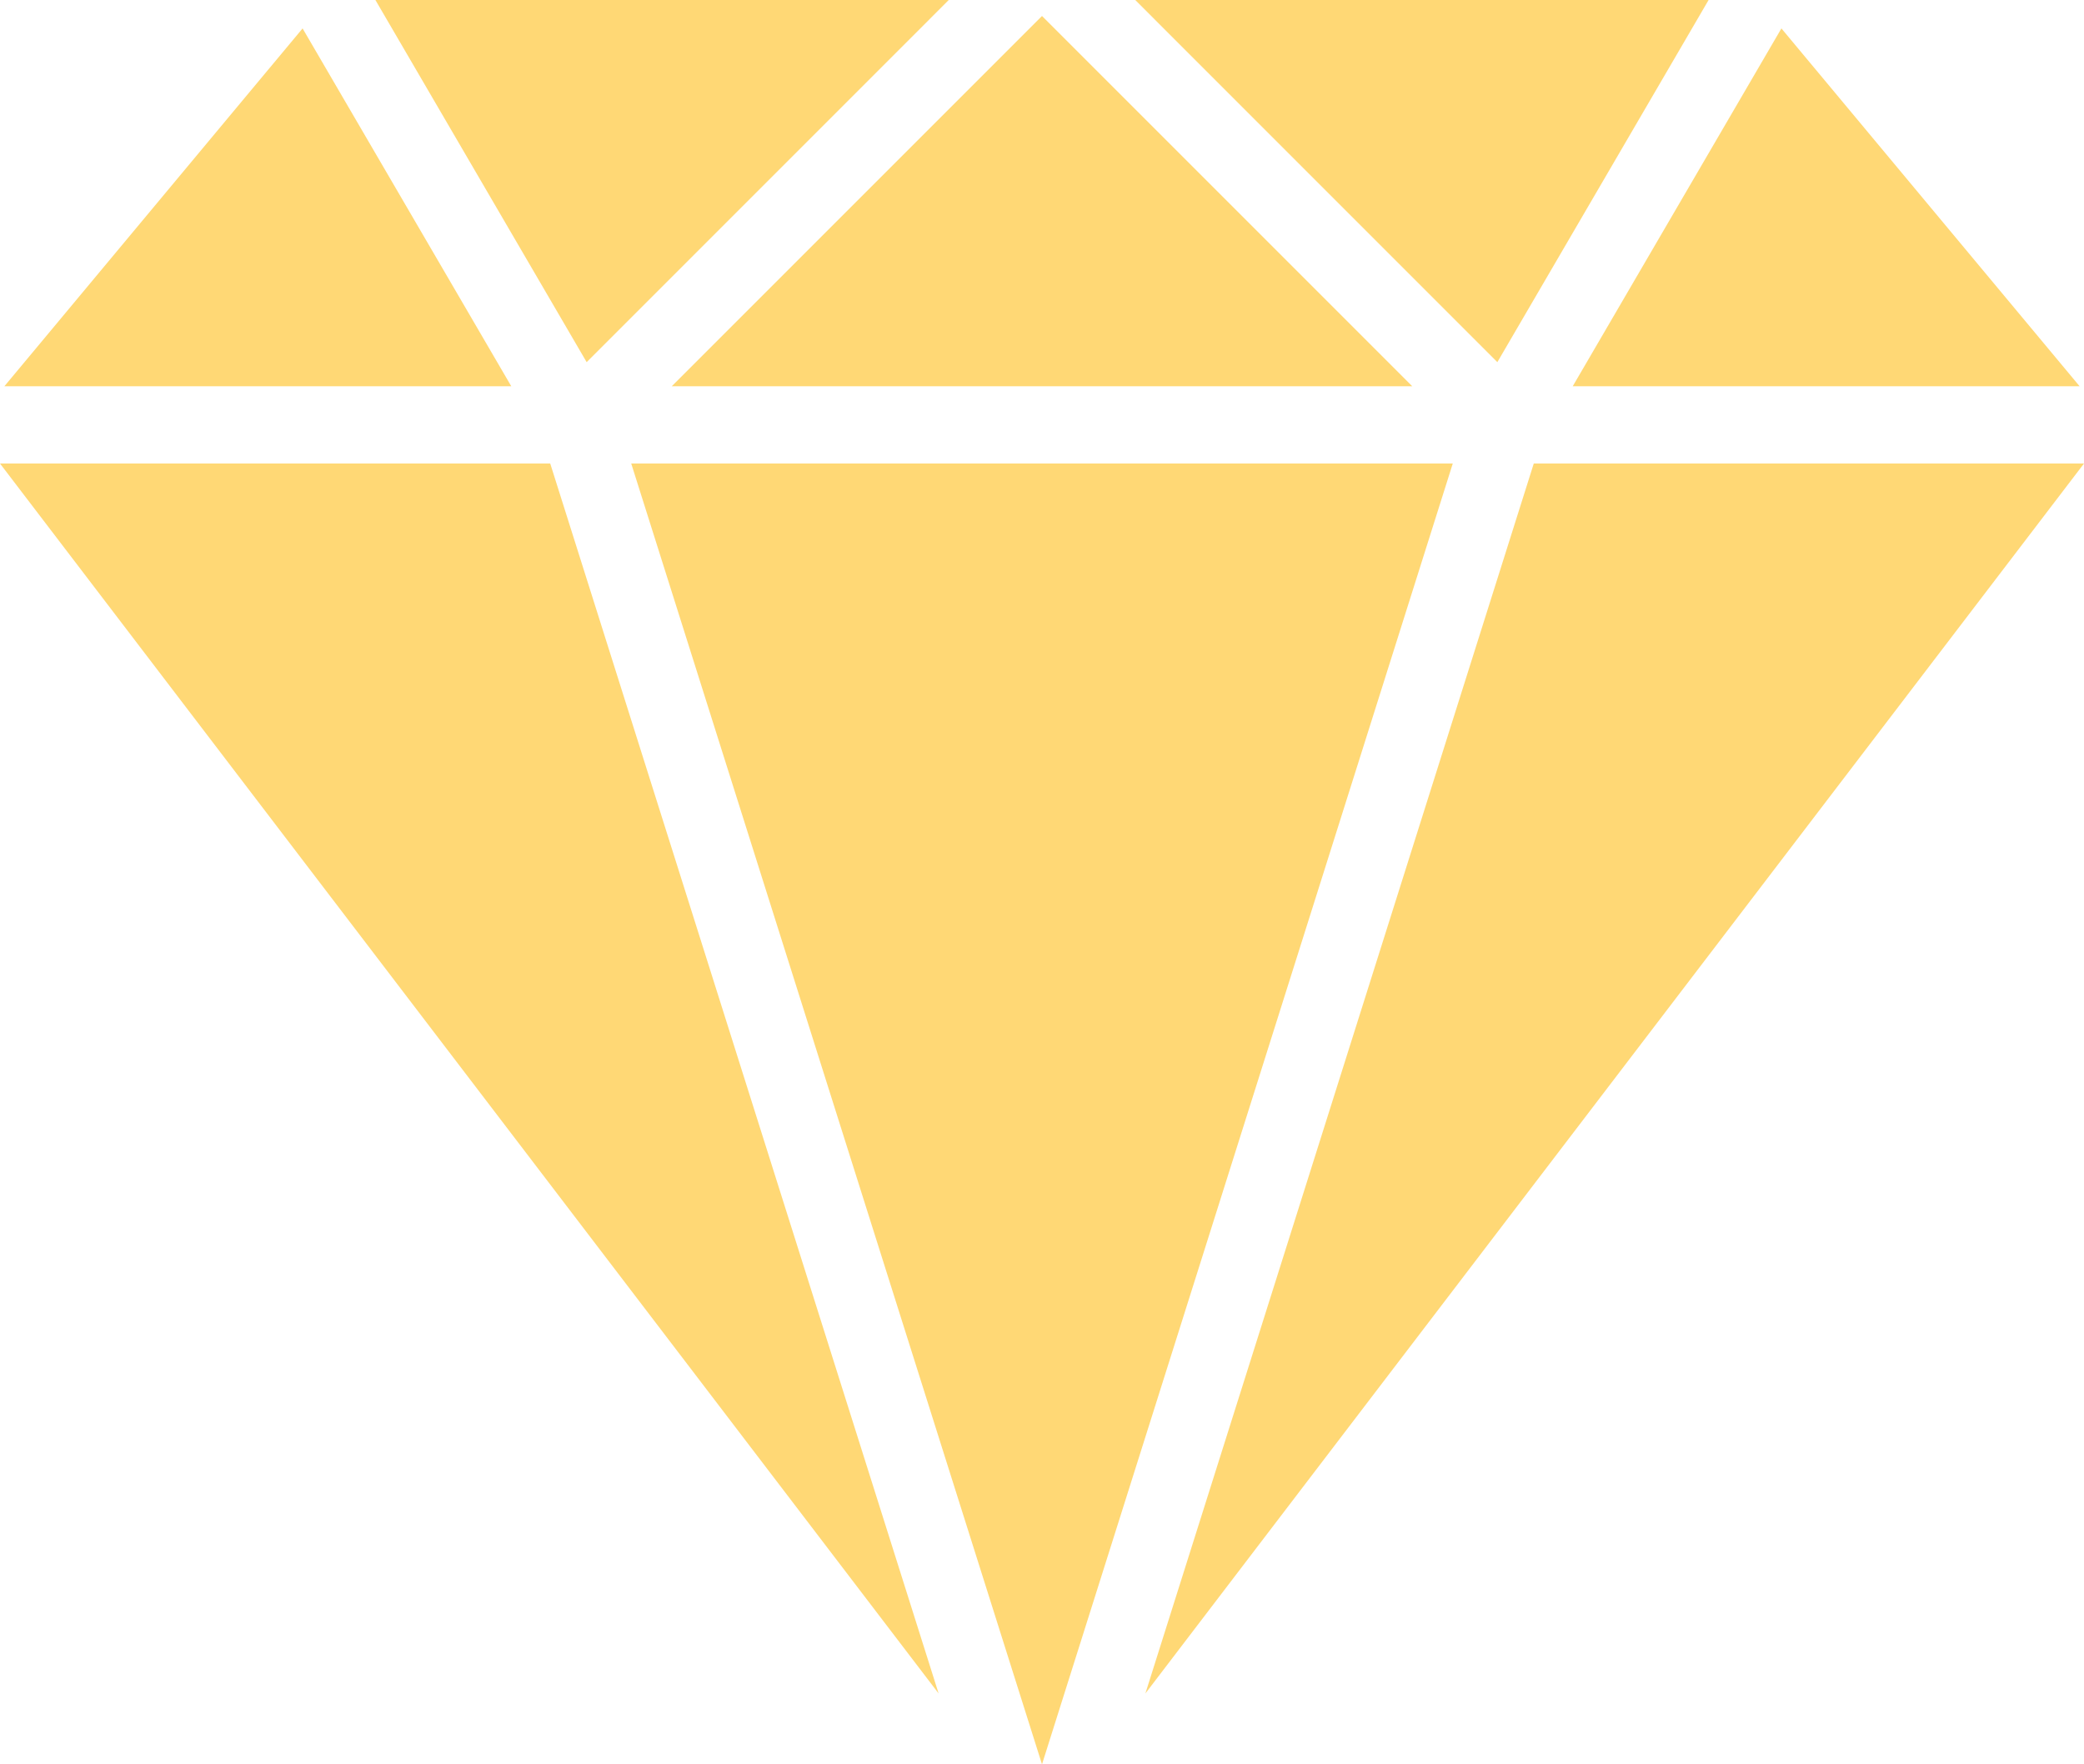 <svg id="Capa_1" data-name="Capa 1" xmlns="http://www.w3.org/2000/svg" viewBox="0 0 512 433.44"><defs><style>.cls-1{fill:#ffd875;}</style></defs><title>Boss Casino</title><polygon class="cls-1" points="376.82 113.87 281.4 416.03 512 113.87 376.82 113.87"/><polygon class="cls-1" points="74.34 6.98 1.08 94.89 125.61 94.89 74.34 6.98"/><polygon class="cls-1" points="437.66 6.98 386.39 94.89 510.92 94.89 437.66 6.98"/><polygon class="cls-1" points="135.18 113.87 0 113.87 230.6 416.03 135.18 113.87"/><polygon class="cls-1" points="278.91 0 367.87 88.97 419.77 0 278.91 0"/><polygon class="cls-1" points="92.23 0 144.13 88.97 233.09 0 92.23 0"/><polygon class="cls-1" points="155.08 113.87 256 433.44 356.92 113.87 155.08 113.87"/><polygon class="cls-1" points="256 3.93 165.04 94.89 346.96 94.89 256 3.93"/></svg>